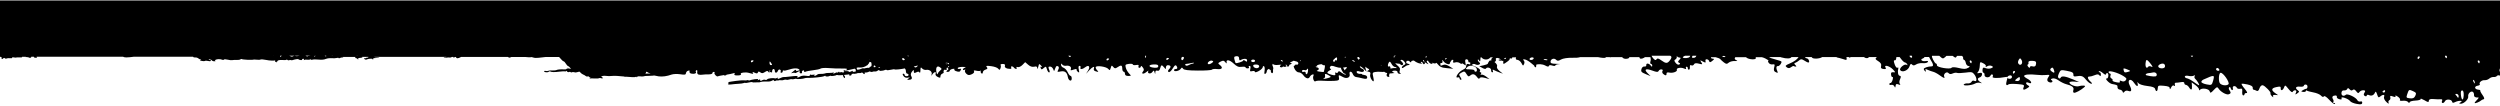 <svg xmlns="http://www.w3.org/2000/svg" width="1440" height="61" viewBox="0 0 1440 61" fill="none"><path d="M1446.99 32.742L1444.36 32.742C1444.17 33.209 1443.86 33.352 1443.35 33.281C1442.24 33.137 1442.24 33.245 1443.38 34.431C1444.77 35.833 1444.55 36.335 1441.92 37.377C1439.9 38.204 1438.85 41.474 1440.56 41.654C1441.16 41.726 1441.61 42.337 1441.54 43.02C1441.45 43.882 1441.04 44.061 1440.09 43.594C1439.36 43.271 1438.5 43.307 1438.22 43.739C1437.93 44.17 1437.11 44.421 1436.35 44.349C1435.59 44.277 1434.48 44.673 1433.78 45.284C1433.12 45.858 1431.95 46.254 1431.19 46.182C1429.57 46.002 1427.67 47.584 1428.37 48.518C1428.62 48.841 1428.02 49.237 1427.1 49.38C1425.01 49.704 1425.3 51.464 1427.45 51.644C1428.27 51.716 1428.81 51.896 1428.62 52.076C1428.43 52.256 1429 53.441 1429.89 54.663C1431 56.244 1431.19 57.034 1430.52 57.178C1430.02 57.286 1429.35 57.609 1429.16 57.825C1428.4 58.651 1425.33 59.837 1425.39 59.298C1425.42 59.011 1426.09 58.185 1426.85 57.43C1427.61 56.675 1427.89 56.1 1427.51 56.136C1425.87 56.316 1424.95 55.777 1425.04 54.699C1425.11 54.088 1424.82 53.297 1424.44 52.974C1423.36 52.076 1421.37 53.908 1421.69 55.525C1422 57.142 1419.06 59.946 1417.25 59.73C1416.27 59.622 1416.27 59.514 1417.32 58.939C1419.18 57.897 1416.3 57.753 1414.24 58.759C1412.94 59.406 1412.6 59.37 1412.41 58.543C1412.09 57.106 1408.92 56.927 1408.29 58.292C1408 58.939 1407.4 59.37 1406.93 59.334C1406.48 59.262 1406.33 58.723 1406.61 58.148C1406.96 57.429 1406.71 57.106 1405.85 57.178C1405.12 57.25 1403.35 57.214 1401.83 57.071C1399.9 56.891 1399.07 57.178 1399.01 58.004C1398.95 59.046 1398.63 59.011 1396.44 57.717C1395.05 56.927 1394.1 56.603 1394.29 57.035C1394.48 57.43 1393.15 57.861 1391.31 57.933C1389.48 58.005 1387.92 58.472 1387.89 58.939C1387.83 59.514 1387.58 59.442 1387.07 58.795C1386.63 58.22 1385.36 57.897 1384.09 58.04C1382.67 58.184 1382.07 58.005 1382.38 57.538C1382.67 57.142 1382.13 56.315 1381.15 55.668C1380.04 54.914 1379.53 54.806 1379.78 55.381C1380.04 55.956 1379.53 56.028 1378.33 55.561C1376.9 55.022 1376.55 55.13 1376.81 56.064C1377 56.783 1376.78 57.466 1376.27 57.717C1375.83 57.933 1375.57 58.508 1375.76 58.939C1376.3 60.16 1375.41 59.729 1374.02 58.148C1373.32 57.357 1372.98 56.243 1373.23 55.705C1373.86 54.411 1372.5 54.303 1371.04 55.561C1370.06 56.387 1369.81 56.244 1369.21 54.339C1368.7 52.758 1368.35 52.471 1368 53.297C1367.34 54.878 1365.98 55.453 1364.55 54.77C1363.85 54.447 1363.28 54.555 1363.25 55.022C1363.22 55.489 1362.75 55.597 1362.14 55.274C1361.42 54.879 1361.35 54.339 1361.92 53.405C1362.59 52.327 1362.46 52.075 1361.29 52.003C1360.46 51.968 1359.51 52.363 1359.07 52.974C1358.41 53.872 1358.12 53.8 1357.17 52.542C1356.41 51.536 1355.78 51.284 1355.21 51.788C1354.61 52.327 1354.07 52.219 1353.37 51.428C1352.61 50.602 1352.29 50.566 1351.98 51.285C1351.75 51.824 1350.96 52.147 1350.2 52.076C1349.28 51.968 1348.78 52.435 1348.68 53.477C1348.52 55.13 1349.92 55.705 1351.25 54.555C1352.17 53.764 1357.11 56.1 1357.84 57.717C1358.09 58.292 1358.91 58.652 1359.55 58.472C1360.34 58.221 1360.72 58.508 1360.62 59.262C1360.53 60.124 1359.77 60.268 1357.42 59.837C1355.78 59.55 1354.07 58.831 1353.72 58.292C1352.83 56.891 1348.15 55.274 1348.71 56.567C1349.03 57.285 1348.65 57.465 1347.48 57.142C1346.53 56.891 1345.86 56.316 1346.02 55.813C1346.18 55.346 1345.8 54.986 1345.23 54.986C1343.55 55.058 1343.01 55.848 1343.81 57.142C1344.19 57.789 1344.28 58.508 1343.96 58.759C1343.68 59.011 1343.87 59.263 1344.44 59.334C1345.01 59.406 1345.2 59.658 1344.88 59.91C1344.57 60.161 1343.17 59.154 1341.72 57.574C1340.07 55.777 1338.9 55.022 1338.55 55.525C1338.17 56.028 1337.63 55.885 1336.87 55.058C1336.27 54.375 1334.34 53.548 1332.53 53.225C1330.73 52.902 1329.05 52.434 1328.76 52.183C1328.48 51.931 1328.22 52.04 1328.19 52.435C1328.16 52.794 1327.46 53.046 1326.64 52.938C1325.25 52.758 1325.25 52.686 1326.51 51.896C1327.27 51.429 1328.16 51.105 1328.45 51.105C1328.76 51.14 1329.05 50.673 1329.11 49.991C1329.17 49.308 1328.79 48.77 1328.16 48.698C1327.56 48.662 1327.05 48.913 1327.02 49.38C1326.99 49.811 1325.97 50.063 1324.74 49.919C1322.4 49.668 1321.76 50.674 1323.5 51.967C1324.52 52.758 1324.49 52.902 1323.22 53.8C1322.05 54.627 1321.92 54.591 1322.46 53.441C1322.87 52.578 1322.74 52.075 1322.08 52.003C1321.51 51.931 1320.88 52.327 1320.62 52.83C1320.34 53.44 1319.55 52.938 1318.21 51.285C1316.25 48.877 1316.22 48.841 1315.59 50.422C1314.86 52.255 1313.53 52.47 1313.69 50.745C1313.78 49.811 1313.31 49.703 1311.15 50.17C1308.24 50.781 1308.05 51.896 1310.55 53.657L1312.2 54.806L1310.52 54.663C1309.41 54.591 1309 54.878 1309.32 55.561C1309.6 56.244 1309.35 56.172 1308.59 55.381C1307.95 54.699 1307.61 53.98 1307.79 53.8C1308.4 53.261 1304.5 49.236 1303.27 49.092C1302.6 49.021 1301.81 49.776 1301.46 50.889C1301.02 52.219 1300.48 52.65 1299.78 52.29C1299.21 51.967 1298.48 51.716 1298.1 51.68C1297.76 51.644 1297.5 51.104 1297.57 50.493C1297.63 49.739 1296.61 49.129 1294.62 48.661C1292.97 48.266 1291.39 48.122 1291.17 48.266C1290.95 48.447 1291.74 49.74 1292.94 51.141C1294.33 52.794 1294.71 53.656 1294.02 53.584C1293.42 53.513 1292.88 53.801 1292.85 54.232C1292.81 54.699 1292.47 54.986 1292.05 54.951C1291.64 54.879 1291.42 53.944 1291.52 52.83C1291.67 51.177 1291.45 50.889 1290.28 51.141C1289.49 51.321 1288.67 51.069 1288.44 50.602C1287.81 49.201 1285.75 49.308 1286.1 50.709C1286.29 51.428 1286.13 51.931 1285.75 51.896C1285.4 51.86 1284.99 51.321 1284.87 50.782C1284.77 50.279 1284.36 49.991 1284.01 50.279C1283.66 50.566 1283.73 51.321 1284.14 51.896C1285.15 53.297 1285.02 53.944 1283.66 54.339C1282.33 54.734 1279.01 52.83 1277.9 51.034C1277.2 49.92 1276.85 49.991 1275.11 51.86C1273.46 53.656 1273.08 53.764 1272.77 52.578C1272.39 51.105 1268.24 50.458 1267.19 51.716C1266.78 52.183 1266.59 52.147 1266.65 51.536C1266.68 51.033 1265.74 49.883 1264.56 49.021L1262.41 47.44L1262.57 49.524C1262.76 51.895 1262.06 52.219 1260.89 50.315C1260.45 49.56 1259.65 48.949 1259.08 48.877C1258.55 48.841 1258.13 48.373 1258.17 47.87C1258.2 47.26 1257.53 47.08 1256.17 47.331C1255.03 47.547 1253.73 47.656 1253.26 47.656C1252.75 47.62 1252.53 48.086 1252.72 48.805C1252.91 49.56 1252.75 49.775 1252.21 49.344C1251.71 48.949 1251.07 49.344 1250.56 50.422C1250.09 51.428 1249.77 51.644 1249.77 50.925C1249.8 50.027 1249.01 49.668 1246.38 49.416C1243.31 49.129 1242.93 49.273 1242.87 50.818C1242.77 52.794 1241.82 53.045 1241.35 51.248C1241.13 50.35 1239.92 49.883 1236.82 49.524C1234.38 49.236 1232.23 48.553 1231.75 47.907C1231.12 47.044 1230.99 47.116 1231.28 48.194C1231.78 50.134 1230.64 49.919 1229.28 47.799C1227.25 44.637 1225.01 45.931 1226.72 49.237C1228.08 51.896 1227.79 53.117 1225.99 52.399C1225.1 52.039 1224.18 52.183 1223.71 52.794C1223.11 53.584 1222.85 53.584 1222.63 52.794C1222.47 52.219 1221.71 51.68 1220.95 51.608C1220.19 51.5 1219.62 50.889 1219.68 50.242C1219.78 49.057 1219.53 48.912 1216.49 48.373C1214.97 48.122 1212.05 45.068 1213.48 45.211C1213.92 45.283 1214.3 44.637 1214.4 43.739C1214.49 42.84 1214.24 42.121 1213.83 42.085C1213.41 42.05 1213.07 42.337 1213.03 42.804C1213 43.271 1212.24 42.948 1211.26 42.085C1210.28 41.223 1209.33 40.792 1209.01 41.043C1208.7 41.295 1208.85 41.547 1209.33 41.618C1209.83 41.654 1210.15 42.265 1210.09 43.02C1210.02 43.99 1209.8 44.098 1209.26 43.379C1208.76 42.697 1207.97 42.696 1206.51 43.307C1205.4 43.774 1204.04 44.133 1203.56 44.097C1202.14 43.953 1202.39 45.392 1204.07 46.937C1205.18 47.979 1205.27 48.301 1204.42 48.194C1203.75 48.122 1202.46 47.044 1201.38 45.75C1199.67 43.63 1198.91 43.451 1195.3 44.026C1194.73 44.133 1194.25 43.774 1194.28 43.307C1194.38 41.798 1193.84 41.438 1190.26 40.755C1187.09 40.144 1186.84 40.217 1185.96 42.229C1185.29 43.774 1185.23 44.564 1185.8 44.995C1186.24 45.355 1186.71 45.248 1186.94 44.745C1187.44 43.559 1189.69 43.882 1194 45.714L1197.58 47.26L1194.82 47.008C1193.3 46.864 1192.04 47.08 1192 47.511C1191.88 48.661 1195.68 50.17 1197.33 49.667C1198.18 49.38 1199.38 49.236 1200.14 49.308C1201.25 49.416 1201.28 49.559 1200.4 50.35C1198.59 51.931 1195.58 53.549 1194.66 53.441C1194.16 53.405 1193.97 52.686 1194.25 51.896C1194.79 50.351 1193.56 49.344 1190.01 48.446C1188.84 48.122 1186.94 47.188 1185.76 46.325C1184.43 45.391 1183.07 44.924 1182.19 45.211C1181.27 45.499 1181.05 45.822 1181.62 46.11C1182.98 46.864 1181.81 47.942 1180.32 47.331C1178.96 46.792 1178.89 45.679 1180.16 43.918C1180.73 43.128 1180.38 42.984 1178.61 43.2C1177.37 43.343 1174.9 43.307 1173.16 43.091C1169.14 42.624 1165.94 42.912 1165.87 43.774C1165.84 44.097 1166.76 44.852 1167.9 45.427C1170.25 46.649 1170.78 48.734 1168.47 47.656C1166.79 46.865 1166.48 48.266 1168.12 49.164C1169.14 49.739 1169.11 49.883 1167.78 50.745C1165.69 52.111 1164.92 51.895 1165.62 50.206C1166.16 48.877 1165.81 48.733 1161.85 48.41C1159.51 48.23 1157.23 48.302 1156.91 48.589C1155.65 49.667 1155.2 48.769 1155.87 46.505C1156.11 45.679 1156.25 45.135 1156.26 44.793C1156.52 45.423 1157.89 45.636 1158.56 45.032C1158.88 44.744 1158.97 44.277 1158.78 43.846C1158.4 42.99 1156.34 43.55 1156.22 44.506C1156.09 44.203 1155.65 44.255 1154.79 44.421C1150.99 45.176 1147.19 45.032 1147.76 44.205C1148.04 43.774 1148.01 43.199 1147.66 42.948C1147.32 42.66 1146.81 42.947 1146.49 43.594C1145.8 45.031 1142.98 44.708 1143.1 43.2C1143.17 42.517 1142.91 41.941 1142.5 41.906C1142.09 41.869 1141.84 41.114 1141.93 40.216C1142.06 38.887 1142.37 38.708 1143.8 39.283C1144.72 39.642 1146.14 39.642 1146.94 39.283C1148.23 38.672 1148.27 38.563 1147.12 37.953C1146.43 37.593 1145.26 37.737 1144.53 38.241C1143.77 38.779 1143.42 38.815 1143.77 38.348C1144.15 37.845 1143.61 37.09 1142.41 36.479C1140.51 35.473 1140.44 35.545 1140.35 37.953C1140.32 39.318 1139.84 40.899 1139.33 41.438C1138.61 42.228 1138.73 42.337 1140.09 42.049C1141.36 41.762 1141.74 41.977 1141.65 42.948C1141.58 43.63 1140.98 44.385 1140.38 44.565C1138.76 45.032 1138.92 46.182 1140.7 47.296C1141.73 47.943 1141.73 48.098 1140.7 47.763C1139.81 47.475 1138.51 47.619 1137.72 48.086C1135.79 49.236 1130.43 49.667 1131.16 48.625C1131.45 48.23 1132.52 47.943 1133.41 48.05C1134.3 48.158 1135.34 47.691 1135.63 47.117C1135.91 46.47 1136.61 46.254 1137.21 46.578C1138.8 47.44 1138.83 45.032 1137.28 42.948C1136.14 41.438 1135.69 41.33 1132.02 41.833C1129.8 42.121 1127.65 42.193 1127.2 41.977C1126.76 41.761 1125.68 41.906 1124.8 42.301C1123.63 42.84 1122.93 42.768 1122.29 42.049C1121.28 40.935 1119.22 42.66 1119.86 44.097C1120.43 45.355 1119.7 45.139 1117.13 43.271C1115.9 42.373 1114.25 41.51 1113.46 41.33C1112.67 41.151 1111.3 40.647 1110.35 40.216C1109.09 39.605 1108.8 39.678 1109.18 40.54C1109.5 41.259 1109.4 41.438 1108.87 41.007C1108.39 40.648 1108.07 40.072 1108.11 39.677C1108.17 39.03 1110.7 38.241 1112.51 38.241C1113.87 38.241 1113.68 36.946 1111.94 34.323C1111.62 33.784 1111.34 33.281 1111.15 32.85L1108.55 32.85C1108.3 33.245 1107.95 33.568 1107.54 33.676C1105.7 34.215 1107.03 35.509 1109.09 35.186C1110.42 34.97 1110.8 35.15 1110.39 35.76C1110.07 36.227 1108.71 36.515 1107.47 36.371C1106.24 36.228 1104.46 36.587 1103.67 37.126C1102.63 37.809 1101.93 37.844 1101.36 37.198C1100.73 36.515 1100.35 36.767 1099.87 38.241C1099.11 40.576 1095.69 41.977 1094.55 40.432C1093.7 39.282 1097.15 36.444 1098.26 37.377C1098.67 37.737 1098.79 37.593 1098.54 37.018C1098.29 36.515 1097.72 36.048 1097.24 35.976C1096.77 35.939 1095.69 34.898 1094.87 33.748C1094.65 33.425 1094.42 33.138 1094.2 32.886L1092.33 32.886C1092.3 33.102 1092.24 33.353 1092.21 33.676C1092.14 34.431 1091.7 34.898 1091.26 34.754C1090.72 34.539 1090.72 35.294 1091.29 36.947C1091.73 38.312 1092.46 39.246 1092.87 39.031C1093.32 38.779 1093.54 38.887 1093.44 39.282C1092.9 41.439 1093.28 43.522 1094.2 43.63C1094.99 43.738 1095.06 44.205 1094.46 45.571C1093.92 46.757 1093.89 47.727 1094.33 48.302C1094.84 48.949 1094.58 49.056 1093.5 48.625C1092.37 48.158 1091.95 48.374 1091.86 49.488C1091.73 50.602 1091.57 50.674 1091.16 49.74C1090.88 49.093 1090.02 48.698 1089.39 48.877C1088.75 49.057 1088.22 48.877 1088.25 48.482C1088.28 48.015 1088.6 47.763 1088.98 47.799C1089.32 47.834 1089.86 47.008 1090.15 45.966C1090.43 44.924 1090.4 44.17 1090.08 44.349C1089.74 44.529 1089.39 43.989 1089.26 43.055C1089.1 41.869 1089.42 41.475 1090.53 41.618C1091.92 41.762 1091.89 41.654 1090.31 39.965C1088.37 37.953 1084.95 37.09 1086.06 38.887C1086.54 39.678 1086.28 39.893 1084.95 39.749C1083.53 39.57 1083.24 39.21 1083.53 37.989C1083.78 36.911 1083.24 36.084 1081.79 35.186C1080.3 34.288 1079.98 33.748 1080.68 33.389C1081.03 33.209 1080.99 33.03 1080.68 32.886L1076.43 32.886C1076.37 33.317 1075.74 33.568 1074.91 33.46C1074.38 33.388 1073.93 33.173 1073.71 32.886L1065.89 32.886C1065.82 33.101 1065.7 33.209 1065.44 33.209C1065.23 33.174 1064.92 32.897 1064.91 32.886L1063.58 32.886L1063.58 33.101C1063.89 34.682 1063.7 34.754 1061.61 34.035C1060.31 33.604 1058.82 33.209 1058.25 33.137C1058.04 33.102 1057.79 32.896 1057.78 32.886L1049.54 32.886C1048.21 33.892 1044.16 34.071 1043.72 33.137C1043.66 33.067 1043.5 32.895 1043.5 32.886L1039.7 32.886C1039.82 33.245 1040.17 33.533 1040.61 33.569C1041.22 33.641 1041.79 34.215 1041.98 34.934C1042.36 36.371 1041.56 36.372 1039.19 34.827C1037.79 33.928 1037.22 33.928 1036.24 34.827C1035.58 35.401 1034.6 36.048 1034.06 36.192C1033.33 36.407 1033.36 36.695 1034.12 37.45C1034.82 38.132 1034.85 38.42 1034.22 38.348C1033.71 38.276 1033.17 38.133 1033.04 38.025C1032.92 37.917 1032.25 38.24 1031.59 38.743C1030.73 39.39 1030 39.39 1029.15 38.743C1028.1 37.953 1028.36 37.629 1030.92 36.551C1033.46 35.473 1035.17 34.215 1035.96 32.886L1031.87 32.886C1031.36 33.82 1029.18 33.928 1026.08 33.066C1025.89 32.994 1025.73 32.958 1025.57 32.886L1019.05 32.886C1019.52 33.317 1020.66 33.748 1022.66 34.251C1024.37 34.718 1025.92 35.221 1026.04 35.401C1026.55 36.047 1025 38.167 1024.11 38.06C1023.07 37.952 1022.91 39.21 1023.73 40.971C1024.27 42.121 1023.99 42.193 1022.47 41.367C1021.74 41.007 1021.58 40.144 1021.93 38.815C1022.4 37.126 1022.24 36.875 1020.98 37.09C1020.12 37.234 1019.17 36.838 1018.73 36.156C1018.32 35.509 1018.25 34.97 1018.63 34.97C1019.01 34.97 1018.22 34.395 1016.89 33.712C1016.29 33.389 1015.59 33.137 1014.9 32.957L1011.38 32.957C1011.29 33.065 1011.22 33.209 1011.32 33.389C1011.82 34.575 1007.23 34.359 1005.93 33.137C1005.87 33.065 1005.68 32.957 1005.68 32.957L999.536 32.957C998.903 33.676 999.156 34.323 1000.33 34.79C1001.02 35.078 1000.55 35.222 999.282 35.15C998.047 35.078 996.4 35.509 995.735 36.084C994.722 36.983 994.247 36.946 992.948 35.94C992.093 35.293 991.237 34.503 991.079 34.251C990.762 33.748 989.496 33.245 988.261 32.957L985.601 32.957C985.347 33.317 985.696 33.712 986.393 33.783C987.596 33.891 987.595 33.964 986.233 35.114C985.157 35.976 984.713 36.048 984.523 35.293C984.397 34.718 983.795 34.215 983.161 34.143C982.465 34.071 982.18 34.467 982.37 35.221C982.624 36.191 982.307 36.227 980.85 35.437C979.171 34.538 979.107 34.575 979.931 35.868C980.786 37.162 980.659 37.233 978.537 36.658C976.954 36.227 976.035 36.371 975.719 37.09C975.465 37.629 974.769 37.916 974.23 37.629C973.565 37.27 973.28 37.593 973.375 38.671C973.438 39.498 973.185 40.181 972.805 40.145C972.393 40.109 972.14 39.749 972.172 39.282C972.204 38.851 971.886 38.455 971.475 38.419C971.095 38.383 970.904 38.779 971.126 39.246C971.411 39.857 971.063 39.929 970.05 39.462C968.308 38.636 965.394 39.139 965.869 40.181C966.343 41.223 963.493 42.264 961.498 41.797C960.453 41.546 959.883 41.798 959.915 42.408C960.01 43.63 959.281 43.666 957.982 42.552C957.444 42.085 957.286 41.331 957.603 40.9C957.951 40.433 957.729 40.037 957.032 39.965C956.43 39.893 955.639 40.288 955.386 40.827C955.006 41.618 954.214 41.582 951.712 40.648C947.911 39.246 946.771 39.929 949.052 42.193L950.729 43.846L947.88 42.66C945.441 41.654 945.061 41.223 945.473 39.785C945.726 38.851 946.455 38.204 947.151 38.312C947.848 38.419 948.323 38.096 948.26 37.522C948.133 36.228 949.748 36.371 950.793 37.737C951.395 38.563 951.616 38.599 951.68 37.881C951.743 37.342 951.427 36.874 950.983 36.838C950.568 36.804 950.402 36.203 950.618 35.476L950.711 35.198C950.915 34.526 950.875 33.629 950.667 32.921L947.437 32.921C947.342 33.029 947.183 33.173 946.961 33.281C945.346 34.143 944.364 33.963 944.301 32.921L938.473 32.921C938.568 33.388 937.903 33.784 936.857 33.856C935.686 33.964 934.894 33.64 934.355 32.921L927.736 32.921C927.863 33.101 927.673 33.101 927.166 32.921L924.949 32.921C924.949 32.957 924.918 32.994 924.918 33.03C924.886 33.568 922.732 33.388 920.516 32.921L910.127 32.921C909.272 33.209 907.752 33.352 905.757 33.281C903.033 33.209 900.245 33.641 899.137 34.287C897.712 35.15 897.015 35.186 896.35 34.467C895.273 33.281 893.278 33.856 893.119 35.437C893.024 36.443 893.721 36.731 896.508 36.767C898.471 36.803 899.105 36.875 897.965 36.947C896.857 37.018 895.907 37.341 895.875 37.7C895.843 38.06 895.019 38.06 894.006 37.737C892.992 37.413 892.169 37.522 892.138 37.989C892.074 38.563 891.377 38.455 890.047 37.737C888.4 36.838 885.772 36.767 884.79 37.342C884.822 37.45 884.885 37.486 884.885 37.629C884.885 38.959 884.441 39.138 883.744 38.132C883.713 38.024 883.713 37.917 883.713 37.809C883.333 37.521 882.858 37.162 882.319 36.658C880.958 35.437 879.089 34.323 878.266 34.215C877.252 34.107 877.03 34.287 877.632 34.79C878.107 35.221 878.234 36.12 877.886 36.838C877.316 38.06 877.22 38.025 876.396 36.407C875.89 35.437 874.876 34.574 874.116 34.502C873.198 34.43 872.913 34 873.198 33.353C873.26 33.247 873.262 33.038 873.262 33.03L871.044 33.03C871.044 33.569 870.854 33.856 870.506 33.676C870.316 33.568 869.999 33.604 869.587 33.676C869.714 34.215 869.302 34.718 868.193 35.509C865.945 37.162 865.724 37.162 865.882 35.509C865.882 35.294 865.913 35.149 865.977 35.041C865.533 35.185 865.185 35.113 864.9 34.862C864.805 34.934 864.552 34.934 864.172 34.934C863.412 34.898 863 34.682 863.285 34.431C863.539 34.18 864.076 34.251 864.52 34.431C863.443 33.066 861.068 32.993 861.638 34.322C861.828 34.826 861.448 35.473 860.814 35.725C861.828 36.479 862.62 37.521 862.271 38.276C861.986 38.922 862.557 39.965 863.729 40.9L865.691 42.445L863.792 41.762C862.779 41.403 861.321 40.791 860.656 40.432C859.801 39.965 859.548 40.037 859.864 40.755C860.118 41.294 859.959 41.689 859.548 41.654C859.105 41.582 858.82 41.043 858.883 40.361C859.009 39.103 856.444 38.348 855.905 39.497C855.747 39.857 854.86 39.713 853.847 39.138L852.073 38.132L854.512 37.629C855.873 37.342 856.981 36.911 857.014 36.623C857.045 36.336 857.394 35.725 857.806 35.15C858.059 34.826 858.503 34.719 859.041 34.827C858.883 34.288 859.009 33.641 859.674 33.245C859.801 33.173 859.991 33.03 859.991 33.03L858.502 33.03C858.375 33.209 858.185 33.425 857.773 33.712C856.348 34.682 854.322 34.359 853.309 33.03L852.865 33.03C852.77 33.209 852.706 33.569 852.706 34.072C852.674 35.509 852.516 35.653 851.946 34.79C851.503 34.144 851.218 34.035 851.218 34.575C851.218 34.826 851.313 35.078 851.472 35.329C851.63 35.437 851.756 35.545 851.819 35.689C851.883 35.761 851.915 35.869 852.01 35.905C853.466 36.731 851.503 37.917 849.982 37.126C849.001 36.623 848.399 36.731 847.671 37.486C847.734 37.521 847.797 37.557 847.86 37.557C851.122 38.707 853.054 40.073 852.484 40.864C852.168 41.259 852.327 41.582 852.802 41.654C853.277 41.69 853.372 42.085 853.023 42.588C852.643 43.055 852.738 43.235 853.213 43.02C853.688 42.804 854.892 43.271 856 44.097L857.964 45.571L855.304 44.852C853.594 44.385 852.484 44.457 852.263 45.032C852.009 45.642 851.535 45.427 850.743 44.349C849.381 42.552 848.241 42.301 846.784 43.559C845.961 44.278 845.58 44.098 844.693 42.624C843.712 41.007 843.427 40.935 841.875 41.797C840.26 42.731 840.196 42.876 841.21 44.421C841.875 45.391 841.97 46.038 841.463 45.966C840.988 45.894 840.671 45.535 840.703 45.068C840.735 44.601 840.259 44.421 839.626 44.601C837.694 45.14 840.133 41.331 842.318 40.361C843.332 39.894 844.218 39.282 844.313 38.923C844.377 38.6 844.535 37.917 844.63 37.486C844.788 36.731 845.169 36.623 846.815 37.162L846.815 37.126C847.005 36.228 846.847 35.689 846.467 35.905C846.087 36.12 845.771 35.832 845.771 35.221C845.739 34.61 845.295 34.143 844.693 34.143C843.965 34.143 843.776 34.719 844.061 36.084C844.44 37.881 844.376 37.952 843.236 37.054C842.571 36.551 842.002 36.336 842.002 36.623C842.002 36.946 841.526 36.838 840.861 36.335C840.26 35.868 839.024 35.688 838.232 35.94C836.997 36.335 836.808 36.12 837.093 34.754C837.124 34.647 837.124 34.61 837.124 34.538C836.871 34.502 836.617 34.431 836.332 34.431C836.301 34.467 836.3 34.466 836.269 34.502C835.635 35.257 835.097 36.191 835.097 36.515C835.097 37.593 832.436 36.694 831.423 35.257C831.17 34.898 831.011 34.718 830.885 34.575C830.821 34.61 830.758 34.647 830.694 34.647C830.726 34.755 830.758 34.862 830.821 35.077C831.075 35.868 830.821 36.335 830.093 36.335C829.966 36.335 829.839 36.3 829.713 36.264C829.555 37.916 829.713 38.06 831.043 37.486C832.12 36.983 833.165 37.198 834.812 38.204L837.093 39.606L833.387 39.246C830.315 38.995 829.333 38.527 827.845 36.658C827.686 36.479 827.528 36.335 827.369 36.156C826.894 36.659 826.324 36.658 825.279 36.299C825.026 36.227 824.803 36.12 824.613 36.012C825.437 36.731 825.406 36.839 824.36 36.731C823.664 36.659 822.904 35.76 822.492 34.862C821.574 35.185 821.542 35.437 822.271 36.264C823.093 37.198 822.998 37.233 821.542 36.371C820.592 35.832 820.021 35.185 820.243 34.862C820.433 34.574 820.148 34.502 819.609 34.682C819.673 35.077 819.895 35.437 820.37 35.689C820.908 35.94 820.971 36.372 820.56 36.767C820.148 37.162 819.8 37.018 819.642 36.407C819.578 36.084 819.103 35.761 818.437 35.509C818.248 35.904 818.47 36.336 819.229 36.587C819.768 36.731 819.198 36.731 817.963 36.587C816.854 36.443 815.366 35.688 814.384 34.862C813.561 34.898 812.927 35.042 812.896 35.437C812.832 36.084 812.547 36.048 811.913 35.365C811.755 35.186 811.597 35.114 811.407 35.006C811.154 35.078 810.805 35.078 810.425 35.006C809.792 35.617 809.823 36.264 810.425 36.587C810.963 36.587 811.248 36.695 811.248 36.838C812.293 37.018 812.135 37.485 810.868 37.557C810.488 37.557 809.538 38.096 808.778 38.671C808.018 39.246 807.417 39.354 807.448 38.887C807.512 38.42 808.081 37.773 808.746 37.45C809.158 37.234 809.38 37.09 809.475 36.874C809.38 36.803 809.411 36.73 809.538 36.695C809.538 36.407 809.316 36.048 808.873 35.473C808.018 34.359 807.004 34.179 806.624 34.79C808.366 36.336 808.619 36.983 807.732 37.522C807.447 37.701 806.782 37.305 806.086 36.695C805.706 36.73 805.104 36.694 804.154 36.479C803.996 36.443 803.806 36.407 803.647 36.371C803.901 36.767 804.281 37.198 804.851 37.665C806.339 38.923 806.656 39.606 806.244 40.468C806.339 40.576 806.339 40.755 806.213 40.935C805.96 41.33 806.118 41.87 806.593 42.121C807.131 42.409 806.941 42.552 806.181 42.516C805.484 42.48 804.946 42.049 804.978 41.618C805.073 40.612 803.172 40.432 801.811 40.971C802.032 41.366 802.412 41.725 802.887 41.833C803.647 42.013 802.95 42.193 801.335 42.265L800.448 42.265C800.132 42.912 800.005 43.558 800.195 43.81C800.417 44.133 800.227 44.349 799.752 44.278C798.58 44.17 798.39 43.199 799.055 42.121C798.295 41.978 797.725 41.726 797.281 41.33C796.838 41.438 796.299 41.474 795.603 41.403C794.557 41.259 792.91 41.294 792.023 41.474C790.63 41.725 790.472 42.085 790.884 43.81C791.644 46.936 791.327 47.691 789.997 45.822C789.364 44.888 789.015 43.559 789.269 42.84C789.554 41.978 789.236 41.474 788.35 41.33C787.305 41.187 787.241 41.007 788.064 40.575C788.92 40.144 788.825 39.893 787.621 39.318C787.21 39.102 786.829 38.779 786.576 38.384C786.418 38.6 786.386 38.995 786.607 39.677L787.146 41.33L785.595 39.749C784.771 38.887 783.757 38.204 783.282 38.168C783.219 38.599 783.663 39.211 784.645 39.606C785.531 39.965 785.88 40.54 785.531 41.043C785.214 41.51 784.169 41.582 783.219 41.187C782.269 40.828 781.446 40.863 781.414 41.33C781.382 41.761 781.794 42.264 782.269 42.372C782.49 42.408 782.776 42.48 783.061 42.552C783.187 42.516 783.314 42.516 783.473 42.516C784.264 42.48 784.739 42.624 784.486 42.875L784.423 42.875C785.024 43.019 785.879 43.235 786.449 43.343C787.083 43.487 787.558 44.061 787.495 44.672C787.432 45.463 786.671 45.607 784.834 45.14C783.409 44.781 781.731 44.421 781.034 44.349C780.337 44.277 779.513 43.486 779.165 42.552C778.5 40.791 776.948 40.935 777.392 42.732C777.867 44.636 775.681 45.571 773.56 44.385C771.026 42.984 770.899 43.019 771.247 44.852C771.5 46.181 771.026 46.434 768.365 46.577C766.623 46.685 763.646 46.649 761.777 46.505C759.909 46.361 758.103 46.505 757.755 46.792C756.932 47.511 755.918 44.996 756.52 43.702C756.868 42.984 756.678 42.696 755.981 42.911C755.411 43.055 754.683 43.703 754.43 44.278C753.986 45.212 753.226 45.319 752.371 44.888C752.308 44.888 752.308 44.852 752.308 44.852C751.769 44.564 751.23 44.098 750.724 43.343C750.027 42.373 748.919 41.654 748.127 41.69C747.335 41.726 746.322 40.899 745.752 39.785C744.992 38.24 744.96 37.916 745.847 37.7C746.005 37.162 746.449 36.983 747.146 37.342C748.317 36.803 748 35.545 746.29 35.293C745.942 35.221 745.498 35.114 745.118 34.97C744.928 35.114 744.611 35.293 744.168 35.473C743.091 35.904 742.743 36.299 743.408 36.299C744.326 36.335 744.294 36.515 743.218 37.126C743.028 37.234 742.806 37.305 742.584 37.377C742.647 38.168 742.363 38.419 741.539 38.276C740.779 38.168 740.621 37.952 741.159 37.773C741.349 37.701 741.476 37.629 741.539 37.522C741.317 37.486 741.128 37.449 741.001 37.377C740.494 37.09 740.368 37.233 740.685 37.7C741.001 38.204 740.747 38.528 740.019 38.528C739.607 38.563 739.259 38.42 739.037 38.204C738.91 38.599 738.467 38.85 737.897 38.779C737.296 38.707 737.042 38.347 737.327 37.916C737.517 37.629 737.834 37.45 738.119 37.342C737.707 37.27 737.073 37.269 736.345 37.377C734.888 37.557 733.621 37.377 733.241 36.874C732.956 36.515 732.893 36.982 732.956 37.916C733.146 38.132 733.305 38.491 733.368 38.958C733.463 39.569 733.431 39.965 733.241 40.181C733.368 41.474 733.21 42.157 732.798 42.157C732.323 42.157 731.975 41.546 731.975 40.72C731.975 40.576 731.942 40.468 731.942 40.361C731.436 40.253 731.119 40.036 731.024 39.677C730.929 39.713 730.866 39.713 730.803 39.713C730.169 39.929 729.662 40.539 729.662 41.078C729.662 41.617 729.314 42.228 728.839 42.516C728.269 42.875 728.142 42.301 728.396 40.791C728.585 39.57 728.459 38.384 728.079 38.168C727.667 37.917 727.351 38.168 727.351 38.707C727.319 39.211 726.305 40.217 725.07 40.9C723.772 41.618 722.821 41.834 722.821 41.367C722.821 40.935 722.188 40.755 721.301 40.971C720.003 41.294 719.844 41.079 720.192 39.642C720.477 38.564 720.319 37.952 719.749 37.952C719.242 37.953 719.084 38.24 719.369 38.671C719.622 39.066 719.306 39.39 718.641 39.39C717.976 39.39 717.437 39.102 717.437 38.779C717.437 38.456 716.423 38.312 715.188 38.492C713.415 38.743 712.433 38.348 710.564 36.587C708.189 34.359 706.13 34.072 706.542 36.012C706.669 36.695 706.415 36.623 705.75 35.796C704.927 34.79 704.483 34.755 703.026 35.509C701.506 36.3 701.443 36.516 702.52 37.342C704.673 38.959 704.008 40.109 701.095 39.785C699.638 39.606 698.308 39.749 698.086 40.109C697.864 40.432 694.254 40.684 689.946 40.648C684.278 40.612 681.997 40.324 681.49 39.606C680.888 38.743 680.698 38.743 680.097 39.642C679.273 40.9 676.232 41.51 676.232 40.432C676.201 40.037 676.676 39.749 677.341 39.749C678.038 39.713 678.291 39.318 678.006 38.635C677.341 37.018 676.739 37.27 675.282 39.749C674.522 40.971 673.604 41.725 673.129 41.474C672.559 41.151 672.686 40.576 673.478 39.749C674.712 38.456 674.364 37.557 672.622 37.557C672.084 37.557 671.577 38.132 671.577 38.815C671.545 40.036 671.514 40.037 670.563 38.851C669.17 37.162 668.821 37.234 668.251 39.354C667.966 40.504 667.396 40.971 666.668 40.72C665.908 40.468 665.496 40.755 665.464 41.654C665.401 42.947 665.369 42.947 665.021 41.654C664.672 40.396 664.577 40.396 663.69 41.546C662.677 42.876 660.586 42.3 661.441 40.935C661.726 40.468 661.22 40.72 660.271 41.51C658.529 42.947 657.103 42.588 658.465 41.043C659.035 40.361 658.971 39.749 658.18 38.743C657.61 37.989 657.135 37.737 657.135 38.204C657.135 38.671 656.754 39.067 656.279 39.067C655.804 39.067 655.583 38.635 655.805 38.096C656.089 37.377 655.677 37.234 654.379 37.45C653.366 37.629 652.511 37.485 652.511 37.126C652.511 36.803 651.466 36.622 650.23 36.802C648.204 37.09 648.013 37.306 648.456 38.994C648.709 40.036 649.565 41.51 650.325 42.301C651.687 43.702 651.655 43.739 649.85 43.739C648.615 43.738 647.981 43.342 647.981 42.516C647.981 41.834 647.633 41.294 647.222 41.294C646.81 41.294 646.43 40.504 646.43 39.533C646.398 37.485 645.765 37.306 643.643 38.743C642.408 39.57 642.059 39.534 641.235 38.564C640.349 37.522 640.222 37.557 639.778 39.138C639.367 40.575 639.145 40.648 638.417 39.749C637.277 38.312 631.102 37.486 631.101 38.779C631.101 39.246 631.512 40.073 632.019 40.54C633.032 41.475 632.652 41.618 630.815 40.971C630.15 40.755 629.834 40.108 630.056 39.533C630.721 37.845 629.358 38.384 627.395 40.504L625.558 42.516L626.762 40.575C628.123 38.384 627.11 37.162 625.178 38.671C623.531 40.001 621.885 40.145 622.359 38.923C622.581 38.384 622.327 37.916 621.82 37.916C621.219 37.917 621.06 38.636 621.377 40.072C621.789 41.833 621.694 42.049 620.808 41.33C620.238 40.827 619.92 40.18 620.11 39.893C620.3 39.605 619.508 39.677 618.432 40.072C616.753 40.683 616.468 40.648 616.816 39.785C617.323 38.492 615.929 37.558 613.966 37.881C613.174 37.989 612.192 37.701 611.844 37.162C611.305 36.408 611.179 36.443 611.179 37.413C611.179 38.06 611.813 38.779 612.604 39.031C613.365 39.282 614.441 40.432 614.979 41.582C615.486 42.768 616.247 43.702 616.627 43.702C617.007 43.703 617.323 44.385 617.323 45.211C617.323 47.26 615.424 46.541 615.075 44.349C614.632 41.69 613.332 40.684 610.957 41.151C608.994 41.546 608.836 41.474 609.501 40.288C610.229 38.959 609.912 38.025 608.74 38.025C608.455 38.025 607.98 38.744 607.695 39.642C607.189 41.222 607.157 41.222 606.65 39.822C606.334 39.031 605.573 38.348 604.845 38.348C603.831 38.312 603.704 38.636 604.274 40.001C604.749 41.115 604.749 41.726 604.274 41.726C603.894 41.725 603.324 40.899 603.039 39.893C602.532 38.168 602.406 38.132 601.202 39.174C600.062 40.18 599.84 40.18 599.429 39.174C599.112 38.42 599.271 38.24 599.904 38.599C600.443 38.886 600.348 38.563 599.683 37.809C598.542 36.551 598.479 36.587 598.035 38.564C597.782 39.713 597.529 40.072 597.497 39.318C597.434 38.312 596.99 38.096 595.691 38.419C594.551 38.671 593.411 38.312 592.239 37.306L590.498 35.796L588.914 37.413C588.027 38.312 586.824 38.851 586.19 38.635C585.525 38.419 585.241 38.527 585.525 38.958C585.81 39.353 585.684 39.677 585.24 39.677C584.797 39.677 584.29 39.353 584.005 38.958C583.751 38.527 583.213 38.24 582.77 38.24C582.326 38.241 582.2 38.563 582.484 38.958C582.738 39.318 582.453 39.677 581.883 39.677C579.793 39.677 578.431 38.887 578.843 37.845C579.096 37.198 578.652 36.838 577.575 36.838C576.625 36.838 576.087 37.126 576.341 37.486C576.594 37.845 576.562 38.671 576.277 39.354C575.834 40.432 575.707 40.468 574.947 39.533C574.472 38.959 572.666 38.312 570.829 38.096C568.138 37.773 567.694 37.881 568.391 38.671C568.992 39.39 568.834 39.749 567.662 40.109C566.807 40.36 566.111 41.079 566.11 41.654C566.11 42.264 565.794 42.553 565.382 42.301C565.002 42.085 564.748 41.474 564.875 41.007C564.97 40.54 564.939 40.396 564.749 40.684C564.591 40.971 563.577 41.007 562.469 40.755C561.075 40.432 560.663 40.54 561.043 41.114C561.36 41.582 560.79 42.301 559.713 42.768C558.193 43.451 557.591 43.379 556.577 42.445C555.912 41.834 555.596 40.899 555.881 40.468C556.198 40.001 556.07 39.893 555.563 40.181C555.057 40.504 554.677 40.432 554.677 40.001C554.677 39.606 555.247 39.103 555.976 38.923C556.704 38.743 555.975 38.528 554.455 38.528C552.872 38.528 551.637 38.851 551.637 39.282C551.669 39.678 552.175 39.892 552.745 39.677C553.473 39.425 553.695 39.642 553.41 40.324C552.935 41.474 552.396 41.582 550.56 40.935C549.895 40.683 549.483 40.216 549.705 39.893C549.926 39.57 549.451 39.498 548.564 39.713C547.678 39.929 547.044 40.396 547.044 40.755C547.044 41.114 546.506 41.403 545.777 41.403C544.796 41.403 544.891 41.115 546.253 39.965C546.285 39.929 546.316 39.893 546.348 39.857C546.253 39.749 546.157 39.606 546.094 39.426C545.935 38.923 545.746 38.815 545.397 39.031C545.112 39.21 545.081 39.426 545.303 39.57C545.935 39.965 544.795 40.504 544.035 40.181C544.004 40.181 543.972 40.109 543.94 40.109C543.529 40.576 543.338 41.079 543.528 41.366C543.75 41.726 543.465 42.157 542.8 42.408C542.198 42.624 541.692 43.343 541.691 43.953C541.723 44.888 541.439 44.959 540.108 44.313C539.158 43.846 538.651 43.127 538.904 42.516C539.474 41.079 538.081 41.295 537.067 42.804C536.307 43.918 536.276 43.918 536.624 42.804C537.099 41.331 535.326 39.893 533.521 40.252C532.792 40.396 531.684 40.037 531.177 39.462C530.353 38.528 530.226 38.708 530.163 40.54C530.131 41.69 529.91 42.264 529.688 41.797C529.372 41.151 528.896 41.115 527.819 41.654C526.648 42.228 526.362 42.121 526.362 41.151C526.362 40.037 526.268 40.073 525.286 41.294C524.589 42.193 524.431 43.091 524.874 43.846C525.666 45.212 525.159 45.966 523.417 45.966C522.34 45.966 522.34 45.894 523.354 45.175C524.304 44.528 524.209 44.457 522.91 44.744C521.897 44.96 520.978 44.6 520.408 43.774C519.838 42.947 519.776 42.445 520.282 42.445C520.694 42.445 521.073 42.768 521.073 43.163C521.073 43.594 521.549 43.882 522.214 43.882C522.847 43.882 523.322 43.594 523.322 43.163C523.322 42.732 523.006 42.445 522.562 42.445C522.119 42.445 521.771 41.725 521.771 40.755C521.77 40.252 521.517 39.785 521.169 39.39C519.427 39.821 515.28 40.288 515.277 39.965C515.277 39.821 514.328 39.893 513.124 40.181C511.921 40.468 510.813 40.54 510.686 40.324C510.527 40.073 510.115 40.109 509.735 40.324C509.355 40.54 508.246 40.791 507.265 40.827C506.315 40.863 505.871 40.828 506.314 40.72C506.821 40.612 506.916 40.468 506.568 40.361C506.252 40.253 505.776 40.432 505.491 40.72C505.206 41.007 504.572 41.222 504.065 41.151C503.527 41.079 502.926 41.151 502.641 41.33C502.356 41.51 501.849 41.51 501.469 41.33C501.12 41.151 500.74 41.115 500.613 41.223C500.264 41.618 498.397 41.977 498.08 41.69L497.985 41.69C498.049 41.761 498.143 41.869 498.144 41.977C498.144 42.372 498.017 42.696 497.795 42.696C497.573 42.696 497.224 42.372 496.939 41.977L496.939 41.906L496.813 41.906C496.433 41.762 496.085 41.762 496.021 41.906C495.958 42.085 495.388 42.157 494.659 42.085L494.121 42.085C493.931 42.193 493.709 42.264 493.393 42.336C492.537 42.552 491.777 42.588 491.492 42.445C491.176 42.516 490.827 42.552 490.479 42.624C490.51 42.696 490.574 42.696 490.574 42.768C490.574 43.163 490.225 43.523 489.813 43.523C489.37 43.523 489.054 43.414 489.054 43.235C489.054 43.127 489.18 42.983 489.37 42.804C488.23 42.948 487.059 43.092 485.95 43.199C486.393 43.451 486.71 43.918 486.71 44.313C486.742 45.355 486.172 45.139 485.665 43.918C485.538 43.595 485.506 43.378 485.538 43.235C484.145 43.342 483.067 43.379 482.782 43.307C482.339 43.163 481.927 43.127 481.832 43.235C481.515 43.594 478.826 43.953 478.539 43.702C478.412 43.559 477.968 43.63 477.62 43.846C476.955 44.205 475.372 44.133 475.403 43.702C475.435 43.559 475.086 43.63 474.643 43.882C473.849 44.349 467.706 44.995 465.3 44.852C464.54 44.816 463.748 44.924 463.463 45.068C462.829 45.427 459.061 45.714 458.744 45.427C458.617 45.283 458.047 45.355 457.478 45.534C456.907 45.714 456.305 45.75 456.146 45.607C456.019 45.499 455.323 45.571 454.658 45.786C453.993 46.038 453.17 46.074 452.821 45.93C452.505 45.786 451.903 45.823 451.555 46.038C451.206 46.218 450.382 46.326 449.686 46.218C448.989 46.11 448.419 46.182 448.355 46.361C448.292 46.505 448.102 46.505 447.912 46.361C447.722 46.218 447.215 46.289 446.835 46.505C446.328 46.828 446.044 46.792 445.854 46.433C445.663 46.038 445.347 46.074 444.587 46.505C443.922 46.9 442.781 47.044 441.324 46.972C440.089 46.9 438.695 47.008 438.252 47.188C437.809 47.367 437.239 47.475 437.018 47.44C436.796 47.368 435.909 47.403 435.054 47.475C434.199 47.547 433.407 47.475 433.28 47.331C433.185 47.188 432.298 47.26 431.316 47.511C430.335 47.727 429.447 47.87 429.289 47.727C429.162 47.619 428.751 47.655 428.402 47.834C428.054 48.014 426.692 48.194 425.33 48.266C424 48.338 422.195 48.481 421.309 48.625C419.63 48.877 418.711 48.554 419.63 48.015C419.946 47.835 419.914 47.655 419.598 47.547C419.313 47.439 419.218 47.332 419.439 47.296C419.661 47.26 420.517 47.116 421.309 46.972C422.1 46.828 423.208 46.684 423.778 46.612C424.348 46.577 425.33 46.469 426.059 46.361C426.755 46.29 427.896 46.217 428.687 46.289C429.479 46.361 430.24 46.29 430.43 46.182C430.62 46.074 430.936 46.109 431.095 46.253C431.285 46.433 431.633 46.433 431.918 46.253C432.203 46.109 433.47 45.822 434.705 45.643C436.573 45.391 436.89 45.427 436.574 45.894C436.226 46.361 436.289 46.398 437.018 46.002C437.746 45.643 437.904 45.679 437.904 46.218C437.936 46.757 438.094 46.756 438.98 46.253C439.614 45.894 440.311 45.786 440.723 45.966C441.198 46.146 441.61 46.074 441.927 45.679C442.37 45.104 445.474 44.78 446.424 45.175C446.614 45.247 447.12 45.139 447.563 44.888C448.007 44.672 448.229 44.672 448.07 44.888C447.564 45.606 448.198 45.643 449.496 44.96C450.225 44.601 451.016 44.349 451.27 44.385C451.555 44.457 453.265 44.313 455.196 44.062C458.997 43.595 459.662 43.63 459.346 44.385C459.124 44.96 459.188 44.924 461.31 43.882C461.911 43.595 463.083 43.487 464.35 43.666C466.028 43.882 466.409 43.81 466.504 43.307C466.567 42.947 466.757 42.804 466.979 42.984C467.169 43.163 467.707 43.199 468.214 43.055C468.72 42.911 469.322 42.983 469.575 43.235C469.892 43.486 470.24 43.45 470.589 43.091C470.874 42.768 471.444 42.552 471.888 42.588C473.028 42.66 474.927 42.48 475.371 42.229C475.561 42.085 476.575 42.013 477.62 42.013C478.665 42.013 479.742 41.906 480.027 41.762C480.312 41.582 480.375 41.762 480.122 42.121C479.774 42.66 479.901 42.66 480.819 42.121C481.453 41.762 482.118 41.618 482.276 41.762C482.435 41.905 482.72 41.797 482.941 41.51C483.195 41.151 483.321 41.151 483.416 41.474C483.479 41.761 483.733 41.833 484.018 41.654C484.271 41.474 484.842 41.474 485.222 41.654C485.728 41.905 485.95 41.833 486.045 41.438C486.073 41.31 486.138 41.211 486.249 41.136C486.438 41.163 486.68 41.125 486.868 41.007C486.889 40.994 486.906 40.979 486.924 40.966C487.197 40.946 487.543 40.947 487.977 40.971C488.958 41.043 489.434 41.115 489.054 41.151C488.547 41.222 488.515 41.295 488.927 41.403C489.243 41.51 489.94 41.331 490.447 41.043C491.112 40.684 491.302 40.684 491.176 41.043C491.018 41.438 491.334 41.474 492.315 41.294C492.474 41.258 492.696 41.187 492.886 41.187C492.949 41.043 492.949 40.864 492.949 40.72C492.949 39.893 492.537 39.426 491.999 39.606C491.492 39.749 490.004 40.109 488.769 40.361C487.09 40.72 486.773 40.648 487.597 40.109C488.42 39.605 487.66 39.426 484.904 39.462C482.814 39.498 479.393 39.39 477.271 39.21C475.15 39.031 473.092 39.174 472.68 39.497C472.268 39.821 470.272 40.252 468.309 40.468C466.346 40.684 464.351 41.079 463.938 41.33C463.523 41.6 463.218 41.49 463.182 41.091L463.174 40.923C463.137 40.523 462.831 40.412 462.386 40.648C461.943 40.899 461.753 41.366 461.942 41.69C462.132 42.013 461.847 42.265 461.277 42.265C460.708 42.265 460.422 41.726 460.612 41.043L460.612 40.791L459.853 41.259C458.712 41.978 457.984 42.228 457.825 42.013C457.667 41.834 457.097 41.833 456.464 42.013C455.45 42.3 455.45 42.264 456.464 41.474C457.034 41.007 457.698 40.504 457.889 40.324C458.079 40.181 458.395 40.181 458.554 40.324C458.712 40.468 458.681 40.72 458.459 40.864C458.269 41.007 458.871 40.935 459.853 40.684L460.612 40.468C460.296 39.246 457.762 38.994 454.69 40.036C453.075 40.575 451.554 40.827 451.301 40.611C451.016 40.36 450.857 40.576 450.857 41.043C450.889 41.51 450.54 41.906 450.065 41.906C449.622 41.905 449.433 41.582 449.654 41.223C449.876 40.828 449.749 40.36 449.306 40.109C448.862 39.857 448.356 40.145 448.103 40.755C447.532 42.193 446.297 42.229 446.297 40.827C446.297 40.217 445.98 39.749 445.537 39.749C445.125 39.749 444.745 40.324 444.745 41.007C444.713 42.049 444.618 42.085 444.08 41.33C444.08 41.402 444.017 41.474 443.922 41.546C443.732 41.654 443.51 41.582 443.446 41.366C443.383 41.115 443.415 40.935 443.51 40.864C443.605 40.828 443.732 40.935 443.858 41.007C443.352 40.288 443.225 40.324 443.225 41.187C443.225 42.013 443.066 42.049 442.623 41.403C442.18 40.684 441.736 40.719 440.564 41.51C439.393 42.265 438.823 42.336 437.968 41.69C437.081 41.043 436.795 41.043 436.542 41.762C436.289 42.408 435.813 42.444 434.642 41.869C433.47 41.294 433.217 41.295 433.66 41.942C434.072 42.552 433.723 42.66 432.425 42.265C431.38 41.941 430.271 41.726 429.859 41.726C427.453 41.726 426.344 42.085 426.756 42.696C427.041 43.127 426.28 43.45 424.887 43.45C423.272 43.486 422.67 43.199 423.05 42.624C423.43 42.049 423.208 41.905 422.321 42.229C421.719 42.408 420.136 42.768 418.458 43.02C418.489 43.092 418.426 43.199 418.268 43.307C417.983 43.45 417.508 43.522 417.223 43.45C417.033 43.414 417.032 43.342 417.032 43.235C415.165 43.522 413.645 43.809 413.485 43.953C412.979 44.456 411.142 42.624 411.554 42.013C411.775 41.69 411.585 41.403 411.142 41.403C410.698 41.403 410.35 41.726 410.35 42.121C410.381 42.516 409.431 42.84 408.26 42.84C407.12 42.804 405.63 42.876 404.997 42.984C402.717 43.307 401.672 42.983 401.608 41.942C401.545 41.906 401.545 41.869 401.608 41.797L401.608 41.474C401.767 40.684 401.545 40.18 401.165 40.432C400.722 40.719 400.595 41.151 400.849 41.51C401.228 42.049 400.468 42.48 399.392 42.516L399.233 42.516C398.853 42.516 398.473 42.48 398.062 42.372C397.333 42.193 396.953 41.618 397.175 41.043C397.238 40.9 397.269 40.755 397.27 40.648C396.161 40.504 395.211 41.151 395.053 42.336C394.958 43.055 394.324 43.163 391.79 42.768C389.953 42.516 387.895 42.588 386.85 42.947C384.126 43.918 381.687 44.241 379.47 43.989C378.646 43.882 377.728 43.702 376.841 43.486C376.271 43.558 375.384 43.666 374.339 43.666C373.357 43.666 372.375 43.702 371.552 43.774C370.76 44.061 369.683 44.133 368.512 43.953C368.1 43.953 367.688 43.917 367.309 43.953C367.024 44.492 366.643 44.672 366.548 44.241C366.548 44.206 366.58 44.133 366.58 44.097C366.485 44.133 366.358 44.169 366.295 44.241C365.915 44.565 363.444 44.492 360.341 44.169C360.246 44.241 360.118 44.313 359.96 44.313C359.644 44.349 359.675 44.276 359.865 44.097C356.825 43.737 353.531 43.595 352.581 43.739C351.631 43.882 349.952 43.882 348.907 43.702C347.925 43.559 346.753 43.737 346.246 44.097C346.404 44.169 346.626 44.277 346.816 44.421C347.576 44.996 347.134 45.462 346.184 45.031C345.804 44.888 345.296 44.888 345.043 45.031C344.758 45.211 343.649 45.283 342.541 45.211C341.433 45.103 340.229 45.139 339.849 45.211C339.374 45.319 339.374 45.211 339.881 44.888C340.007 44.78 340.134 44.744 340.261 44.708C339.817 44.672 339.437 44.528 339.342 44.313C339.215 44.026 338.804 43.882 338.487 44.026C338.171 44.169 337.663 44.061 337.347 43.774C337.061 43.486 336.365 43.091 335.858 42.911C335.352 42.732 334.623 42.157 334.243 41.69C334.117 41.51 333.927 41.403 333.705 41.259C333.04 41.367 332.47 41.511 332.248 41.618C331.9 41.798 331.234 41.798 330.822 41.618C330.379 41.475 329.777 41.439 329.492 41.618C329.243 41.775 328.921 41.767 328.738 41.618L328.6 41.474C328.417 41.325 328.095 41.317 327.846 41.474C327.371 41.725 326.801 41.51 326.294 40.864C326.167 40.72 326.008 40.791 325.913 41.007C325.85 41.222 325.628 41.294 325.47 41.151C325.31 41.007 323.886 41.044 322.335 41.259C319.389 41.654 317.425 41.582 316.887 41.114C316.728 41.007 316.348 41.079 316.063 41.33C315.43 41.905 313.182 41.654 313.435 41.007C313.53 40.791 313.974 40.72 314.417 40.864C314.86 40.971 315.493 40.971 315.778 40.791C316.095 40.611 317.14 40.539 318.122 40.575C319.104 40.647 320.117 40.539 320.402 40.396C321.004 40.036 322.778 39.857 324.646 39.965C325.407 40.001 326.072 39.965 326.104 39.893C326.234 39.622 326.586 39.473 327.202 39.461C327.216 39.473 327.229 39.485 327.243 39.497C327.623 39.785 327.782 39.821 327.655 39.533C327.645 39.513 327.632 39.493 327.619 39.472C327.803 39.484 328.006 39.502 328.226 39.533C328.542 39.605 328.828 39.606 329.018 39.606C328.923 39.534 328.796 39.498 328.732 39.39C328.163 38.707 327.434 38.061 327.181 38.025C326.896 37.989 326.389 37.413 325.945 36.694C325.534 35.976 324.964 35.366 324.615 35.329C324.299 35.257 323.57 34.646 323 33.892C322.778 33.568 322.43 33.209 322.05 32.85L314.132 32.85C312.675 32.958 311.218 33.137 310.268 33.281C309.286 33.424 307.893 33.389 307.291 33.173C306.658 32.922 305.992 32.849 305.865 32.921C305.58 33.065 303.775 32.993 302.413 32.814L294.559 32.814C294.432 32.85 294.337 32.885 294.21 32.957C293.608 33.281 293.196 33.281 292.816 32.957C292.722 32.886 292.501 32.778 292.5 32.778L265.548 32.778C265.326 32.957 265.009 33.137 264.471 33.317C263.457 33.676 263.077 33.64 262.761 33.137C262.667 32.959 262.48 32.782 262.476 32.778L262.222 32.778C262.127 32.921 261.81 33.066 261.367 33.066C260.829 33.102 260.765 33.029 261.146 32.778L260.321 32.778C260.258 32.813 260.163 32.885 260.036 32.957C259.719 33.137 259.213 33.209 258.896 33.137C258.58 33.029 257.851 33.065 257.249 33.209C256.647 33.353 255.982 33.28 255.761 33.101C255.413 32.813 255.476 32.777 256.046 32.921C256.394 32.993 256.869 32.958 256.996 32.85C257.028 32.814 257.218 32.741 257.218 32.741L215.411 32.741C215.823 32.921 216.456 33.066 217.09 33.066C219.18 33.102 218.737 33.424 216.52 33.424C215.126 33.46 214.842 33.568 214.937 34.035C215.063 34.502 214.683 34.431 214.524 33.964C214.429 33.677 212.15 33.819 211.548 34.143C210.82 34.538 209.964 34.359 209.806 33.748C209.742 33.425 209.901 33.352 210.407 33.496C210.787 33.64 210.977 33.604 210.851 33.46C210.724 33.317 210.977 33.245 211.389 33.245C211.895 33.245 212.213 33.101 212.213 32.778L212.213 32.741L208.57 32.741C209.14 32.957 208.602 33.281 207.304 33.353C206.417 33.389 206.258 33.532 206.321 34.035C206.385 34.538 206.353 34.538 206.068 34.072C205.878 33.748 205.498 33.532 205.213 33.532C204.896 33.568 204.675 33.425 204.611 33.209C204.548 33.029 204.738 32.778 204.738 32.778L197.264 32.778C197.295 32.813 197.327 32.814 197.327 32.814C197.992 33.101 197.992 33.137 197.264 33.101C196.789 33.065 196.155 33.209 195.775 33.424C195.395 33.64 195.079 33.64 195.047 33.424C194.983 33.245 194.476 33.209 193.97 33.389C193.463 33.533 192.133 33.64 191.088 33.532C189.948 33.425 188.523 33.605 187.636 33.964C186.591 34.395 185.26 34.502 183.486 34.322C182.061 34.179 180.509 34.179 180.065 34.359C179.59 34.538 179.115 34.503 178.957 34.251C178.799 34.036 178.609 34.035 178.514 34.215C178.419 34.431 177.817 34.502 177.12 34.395C176.424 34.287 175.632 34.322 175.347 34.502C174.935 34.754 174.872 34.718 175.03 34.322C175.188 33.928 175.093 33.856 174.587 33.856C174.207 33.856 173.954 34.071 174.017 34.322C174.08 34.61 173.732 34.718 172.972 34.574C172.339 34.467 171.864 34.251 171.863 34.108C171.895 33.856 169.772 34.179 168.601 34.611C168.252 34.754 167.778 34.754 167.524 34.611C167.271 34.503 166.828 34.538 166.574 34.682C166.321 34.825 165.877 34.79 165.624 34.538C165.339 34.287 165.085 34.251 164.99 34.431C164.927 34.575 163.945 34.682 162.805 34.574C160.651 34.395 159.701 34.755 159.574 35.725C159.511 36.191 159.479 36.227 159.353 35.832C159.258 35.509 159.004 35.437 158.751 35.58C158.434 35.76 158.34 35.653 158.435 35.186C158.498 34.827 158.529 34.612 158.498 34.682C158.308 35.077 155.362 34.969 153.146 34.502C151.752 34.215 150.359 34.108 150.073 34.287C149.788 34.467 148.806 34.502 147.982 34.395C147.159 34.287 146.368 34.251 146.272 34.287C145.576 34.682 139.308 34.395 139.083 33.964C139.051 33.892 138.766 33.999 138.481 34.215C138.196 34.431 137.183 34.574 136.201 34.538C135.188 34.502 134.11 34.539 133.698 34.647C133.286 34.754 132.146 34.61 131.102 34.359C129.93 34.071 129.138 34.071 128.916 34.359C128.726 34.61 128.283 34.61 127.84 34.359C127.428 34.143 126.446 34 125.654 34.071C124.166 34.215 123.248 34.826 124.166 35.077C124.45 35.149 124.165 35.257 123.563 35.293C122.899 35.329 122.266 35.113 122.044 34.79C121.822 34.467 121.284 34.179 120.809 34.179C120.207 34.143 120.048 34.215 120.302 34.431C120.492 34.61 120.84 34.646 121.062 34.502C121.378 34.322 121.442 34.431 121.41 34.861C121.378 35.329 121.03 35.365 119.858 35.113C119.067 34.898 118.211 34.934 118.053 35.113C117.894 35.257 117.102 35.293 116.374 35.113C115.044 34.826 115.013 34.79 115.583 34.431C115.931 34.215 115.931 34.107 115.583 34.179C115.235 34.251 114.664 33.999 114.252 33.64C113.84 33.281 113.048 33.029 112.479 33.101C111.909 33.137 111.402 33.029 111.37 32.85C111.339 32.779 111.216 32.674 111.212 32.67L95.123 32.67C95.03 32.74 94.845 32.673 94.838 32.67L77.134 32.67C75.614 32.886 73.871 33.066 72.699 33.066C71.876 33.066 71.115 32.886 70.957 32.67L21.138 32.67C21.075 32.778 21.107 32.886 21.233 32.993C21.455 33.209 21.296 33.28 20.663 33.28C19.745 33.245 19.364 33.029 19.523 32.67L18.003 32.67C18.161 33.137 17.243 33.568 16.831 33.209C16.641 33.065 16.008 32.886 15.438 32.886C14.456 32.886 14.424 32.85 15.12 32.706L12.713 32.706C12.903 33.066 12.301 33.173 11.003 33.066C10.243 33.03 9.515 33.029 9.356 33.137C9.23 33.245 8.596 33.209 7.994 33.066C7.297 32.886 6.949 32.958 7.013 33.245C7.107 33.532 6.664 33.64 5.746 33.532C5.018 33.425 4.131 33.496 3.846 33.676C3.561 33.855 3.085 33.82 2.832 33.569C2.484 33.245 2.198 33.281 1.818 33.676C1.502 33.963 1.154 34.107 0.995 33.964C0.805 33.82 0.805 33.64 0.995 33.532C1.153 33.424 0.963 33.065 0.552 32.741L-36.852 32.741C-36.346 32.741 -35.84 32.814 -35.649 32.993C-35.396 33.209 -35.079 33.317 -34.889 33.209C-34.699 33.137 -34.287 33.173 -33.938 33.316C-33.242 33.64 -34.161 33.964 -35.617 33.964C-36.029 33.964 -36.378 34.107 -36.378 34.251C-36.378 34.395 -36.219 34.43 -36.029 34.322C-35.617 34.071 -33.148 35.149 -33.179 35.58C-33.242 36.119 -33.971 36.299 -35.966 36.119C-37.137 36.047 -38.151 36.012 -38.31 36.119C-38.468 36.227 -39.228 36.264 -40.02 36.264C-40.811 36.264 -41.603 36.443 -41.762 36.658C-42.142 37.161 -43.82 37.09 -43.947 36.587C-44.011 36.336 -43.852 36.263 -43.535 36.335C-43.25 36.407 -42.554 36.299 -41.952 36.119C-41.065 35.832 -40.97 35.688 -41.445 35.257C-41.762 34.97 -42.142 34.934 -42.3 35.15C-42.458 35.365 -42.87 35.437 -43.25 35.257C-43.63 35.077 -44.359 35.077 -44.898 35.257C-46.259 35.688 -47.019 34.538 -45.911 33.676C-45.404 33.281 -45.309 33.029 -45.626 32.741L-49.838 32.741L-49.838 32.347C-49.933 32.383 -50.028 32.454 -50.154 32.454C-50.534 32.526 -50.534 32.419 -50.154 32.167C-50.061 32.097 -49.878 32.026 -49.87 32.023L-49.87 31.34C-49.933 31.484 -50.155 31.663 -50.44 31.699C-50.819 31.771 -50.819 31.664 -50.44 31.412C-50.13 31.237 -49.882 31.267 -49.87 31.269L-49.87 29.975L-50.345 30.405L-49.87 29.579L-49.87 27.172C-49.933 27.244 -49.965 27.244 -50.028 27.316C-50.25 27.567 -50.25 27.423 -50.028 26.992C-49.775 26.561 -49.838 25.986 -50.123 25.735C-50.63 25.267 -50.408 24.656 -49.838 24.404L-49.838 0.254L1446.99 0.254L1446.99 32.742ZM1418.27 52.111C1417.6 52.039 1417.35 52.722 1417.44 54.16C1417.7 57.753 1418.87 58.471 1419.06 55.165L1419.09 55.165C1419.18 53.261 1418.9 52.183 1418.27 52.111ZM1389.92 52.506C1387.58 51.428 1387.48 51.5 1386.56 54.267C1385.9 56.243 1385.99 56.388 1388.15 56.639C1389.89 56.819 1390.62 56.459 1391.22 55.165C1391.91 53.656 1391.72 53.333 1389.92 52.506ZM1415.04 54.087C1414.34 54.015 1414.09 54.231 1414.46 54.626C1414.88 55.022 1415.35 55.669 1415.61 56.1C1415.86 56.531 1416.11 56.316 1416.17 55.561C1416.24 54.806 1415.73 54.159 1415.04 54.087ZM1373.83 52.506C1373.86 52.039 1373.55 51.824 1373.13 52.039C1372.69 52.291 1372.31 52.614 1372.31 52.83C1372.31 53.045 1372.6 53.261 1373.01 53.297L1373.04 53.297C1373.39 53.333 1373.8 52.973 1373.83 52.506ZM1283.57 48.553C1284.61 47.618 1280.43 41.583 1279.01 41.942C1277.87 42.229 1277.74 47.259 1278.85 48.194C1280.08 49.272 1282.55 49.452 1283.57 48.553ZM1264.15 43.846C1264.53 43.307 1264.34 43.235 1263.61 43.594C1262.98 43.917 1261.62 43.954 1260.51 43.703C1259.43 43.451 1258.48 43.63 1258.45 44.097C1258.42 44.528 1258.99 45.032 1259.69 45.104C1260.38 45.212 1262.19 46.146 1263.55 47.152C1264.91 48.158 1266.34 49.092 1266.59 49.092L1266.62 49.092C1267.19 49.164 1265.55 46.361 1264.44 45.391C1263.96 44.996 1263.83 44.277 1264.15 43.846ZM1274.7 46.685C1275.74 42.948 1275.62 42.948 1269.19 45.823C1268.46 46.146 1267.89 46.829 1267.98 47.26C1268.08 47.691 1269.5 48.338 1271.09 48.625C1273.81 49.164 1274.03 49.021 1274.7 46.685ZM1425.42 47.117C1425.2 46.326 1424.82 45.823 1424.6 46.038C1424.38 46.254 1424.54 46.937 1424.98 47.511L1425.01 47.511C1425.65 48.373 1425.74 48.302 1425.42 47.117ZM1223.01 43.774C1219.97 41.869 1214.65 40.361 1214.55 41.403C1214.52 41.906 1214.84 42.264 1215.31 42.336C1215.76 42.408 1215.92 42.948 1215.63 43.523C1215.35 44.133 1215.57 44.852 1216.17 45.175C1216.77 45.499 1217.06 46.002 1216.83 46.325C1216.61 46.649 1217.59 47.116 1218.96 47.367C1220.67 47.727 1221.33 47.584 1221.01 46.937C1220.73 46.326 1221.05 46.254 1222 46.685C1222.85 47.116 1223.77 46.972 1224.37 46.325L1224.37 46.253C1225.16 45.391 1224.94 44.959 1223.01 43.774ZM1163.15 44.385C1162.9 44.385 1162.2 44.816 1161.5 45.427C1160.4 46.397 1160.43 46.541 1161.82 46.685C1162.68 46.757 1163.4 46.29 1163.47 45.643C1163.53 44.96 1163.37 44.386 1163.15 44.385ZM765.515 43.487C763.456 42.265 762.918 42.301 763.234 43.666C763.361 44.277 763.076 44.96 762.601 45.104C762.126 45.248 762.031 45.427 762.442 45.463C762.822 45.499 764.026 45.247 765.039 44.924C766.844 44.349 766.845 44.277 765.515 43.487ZM1156.22 44.506C1156.25 44.58 1156.26 44.674 1156.26 44.793C1156.22 44.712 1156.21 44.623 1156.21 44.529C1156.22 44.521 1156.22 44.514 1156.22 44.506ZM1242.04 43.739C1242.84 42.661 1241.67 41.403 1240.18 41.726C1239.32 41.906 1238.15 42.121 1237.61 42.121C1236.12 42.193 1235.33 43.127 1236.5 43.414C1239.51 44.133 1241.66 44.241 1242.04 43.739ZM469.702 43.343C469.544 43.199 469.196 43.199 469.006 43.307C468.816 43.415 468.879 43.594 469.164 43.666C469.476 43.702 469.849 43.702 469.86 43.702C469.955 43.666 469.892 43.487 469.702 43.343ZM769.347 38.492C767.257 37.701 766.496 37.737 766.116 38.528C765.831 39.102 766.021 39.605 766.496 39.677C766.94 39.749 766.718 40.109 765.989 40.468C765.261 40.863 764.597 41.438 764.564 41.797C764.533 42.157 765.61 42.696 766.972 43.055C768.872 43.558 769.378 43.415 769.125 42.481C768.935 41.762 769.125 41.51 769.568 41.869C769.948 42.193 770.487 42.049 770.709 41.546C771.026 40.791 771.405 40.828 772.577 41.762C773.369 42.373 774.478 42.984 774.953 42.984C775.428 43.019 775.301 42.768 774.731 42.408L774.383 42.408C774.066 42.408 773.401 41.582 772.926 40.612C772.482 39.749 772.356 39.318 772.482 39.067C771.532 39.067 770.424 38.887 769.347 38.492ZM753.416 40.9C753.543 39.714 753.352 39.21 753.004 39.713C752.687 40.216 752.181 40.54 751.928 40.468C750.566 40.109 749.996 40.252 749.933 40.935C749.901 41.366 750.375 41.546 751.009 41.367L750.978 41.367C751.643 41.187 752.086 41.439 752.055 41.942C752.023 42.373 752.181 42.696 752.466 42.804C752.529 42.768 752.561 42.696 752.624 42.66C752.782 42.517 752.973 42.373 753.131 42.229C753.258 41.87 753.353 41.403 753.416 40.9ZM541.47 38.779C539.823 37.521 538.841 38.815 539.38 41.546C539.633 42.804 539.919 43.091 540.172 42.372C540.394 41.761 541.059 40.935 541.66 40.504L541.628 40.504C542.578 39.821 542.578 39.605 541.47 38.779ZM372.629 41.403C372.407 41.187 372.122 41.402 372.059 41.869C372.027 42.085 371.869 42.265 371.711 42.444C372.091 42.409 372.502 42.372 372.945 42.372L372.978 42.336L374.72 42.336C373.706 42.013 372.914 41.69 372.629 41.403ZM1160.27 40.864C1159.86 40.828 1159.48 41.151 1159.45 41.582C1159.41 42.049 1159.51 42.408 1159.7 42.408C1159.86 42.444 1160.24 42.157 1160.52 41.726L1160.52 41.69C1160.81 41.294 1160.68 40.9 1160.27 40.864ZM1183.04 40.216C1182.57 38.887 1182.19 38.672 1181.46 39.283C1180.76 39.893 1180.76 40.324 1181.55 40.971L1181.52 40.971C1183.17 42.337 1183.74 42.049 1183.04 40.216ZM1225.67 40.145C1223.17 39.103 1222.88 39.139 1223.23 40.504C1223.58 41.869 1223.83 41.941 1225.99 41.33L1225.99 41.294C1227.32 40.935 1227.29 40.828 1225.67 40.145ZM761.303 36.983C760.226 36.983 759.085 37.342 758.42 37.773C759.022 38.132 758.895 38.276 757.977 38.276L757.913 38.276C757.818 38.527 757.945 38.743 758.578 38.815C759.94 38.994 759.972 40.252 758.61 40.648C758.104 40.791 758.737 41.079 760.035 41.259L760.067 41.259C761.397 41.439 762.442 41.546 762.506 41.438C762.57 41.328 762.822 40.287 763.044 39.174C763.202 38.312 763.202 37.845 763.044 37.522C762.474 37.737 762.031 37.557 761.303 36.983ZM849.729 38.564C847.861 37.522 846.056 37.629 844.947 38.815C843.965 39.857 844.155 39.965 846.594 39.965C848.05 39.965 849.285 40.216 849.254 40.575C849.222 40.971 849.476 41.258 849.888 41.294C851.059 41.438 850.933 39.211 849.729 38.564ZM486.013 40.575C486.203 40.468 486.551 40.432 486.868 40.54C487.133 40.607 487.151 40.795 486.924 40.966C486.608 40.989 486.391 41.041 486.249 41.136C486.151 41.122 486.067 41.092 486.013 41.043C485.823 40.9 485.854 40.683 486.013 40.575ZM1277.23 39.138C1276.85 39.102 1276.5 39.39 1276.47 39.857C1276.44 40.288 1276.92 40.719 1277.55 40.791C1278.18 40.863 1278.53 40.54 1278.31 40.073C1278.09 39.57 1277.61 39.174 1277.23 39.138ZM774.541 40.396C776.378 38.743 776.188 38.276 773.971 38.923C773.844 38.959 773.654 38.994 773.496 38.994C773.908 39.282 774.256 39.785 774.383 40.432L774.383 40.54C774.446 40.504 774.541 40.396 774.541 40.396ZM501.216 35.725C501.058 35.581 500.899 35.617 500.804 35.76C500.677 36.299 500.329 36.803 499.822 37.27C499.948 37.377 499.79 37.521 499.41 37.629C498.365 38.42 496.845 38.959 495.42 38.887C493.361 38.779 493.107 38.923 493.709 39.965C493.772 40.037 493.773 40.109 493.805 40.181C493.9 40.145 494.057 40.145 494.152 40.145C494.849 40.073 495.831 39.821 496.243 39.57C496.687 39.354 497.162 39.21 497.32 39.354C497.479 39.497 498.175 39.425 498.872 39.174L498.84 39.21C499.41 38.995 500.075 38.995 500.677 39.103C500.803 38.743 501.026 38.419 501.311 38.419C502.134 38.419 502.261 37.054 501.754 35.796C501.501 35.832 501.311 35.797 501.216 35.725ZM1112.86 32.131C1112.67 32.526 1112.86 33.101 1113.43 34.323C1114 35.508 1114.76 36.551 1115.11 36.587C1115.45 36.623 1115.71 37.09 1115.68 37.629C1115.58 38.815 1123.31 40.108 1124.1 39.031C1124.42 38.563 1126.13 38.635 1128.31 39.174C1131.04 39.857 1132.37 39.857 1133.54 39.103L1133.47 39.21C1134.8 38.348 1134.87 38.169 1133.82 38.025C1133.13 37.917 1132.46 37.162 1132.3 36.228C1132.14 35.294 1131.7 34.538 1131.32 34.502C1130.94 34.43 1130.69 33.892 1130.75 33.209C1130.78 32.742 1130.47 32.419 1129.99 32.167L1127.33 32.167C1127.14 32.311 1127.01 32.455 1126.92 32.634C1126.6 33.389 1126.22 33.353 1125.05 32.418C1124.96 32.313 1124.71 32.174 1124.7 32.167L1121.15 32.167C1121.03 32.311 1120.81 32.527 1120.39 32.886C1119.16 33.964 1118.94 33.928 1117.13 32.239C1117.1 32.167 1117.04 32.131 1117.04 32.131L1112.86 32.131ZM801.525 36.802C800.86 35.509 800.417 35.258 800.005 35.905C799.15 37.198 799.245 38.779 800.163 38.24C800.575 37.989 800.892 38.42 800.892 39.246C800.892 39.354 800.955 39.426 800.955 39.533C802.159 39.21 803.584 39.102 804.565 39.21C804.344 38.851 803.996 38.599 803.584 38.599L803.615 38.599C802.95 38.599 802.032 37.808 801.525 36.802ZM327.021 39.031C327.225 39.031 327.48 39.243 327.619 39.472C327.468 39.462 327.33 39.459 327.202 39.461C326.889 39.192 326.81 38.996 327.021 39.031ZM1246.73 37.054C1245.91 35.94 1242.65 37.27 1243.19 38.455C1243.66 39.533 1246.19 39.714 1246.89 38.743L1246.86 38.743C1247.18 38.312 1247.11 37.557 1246.73 37.054ZM723.392 37.162C721.998 37.198 721.618 37.486 721.935 38.24C722.188 38.815 723.043 39.282 723.835 39.282C724.658 39.282 725.292 38.779 725.292 38.204C725.292 37.557 724.563 37.162 723.392 37.162ZM506.979 38.994C506.378 38.527 506.029 38.491 505.966 38.815C506.029 38.851 506.125 38.923 506.125 38.923C506.347 39.174 506.568 39.21 506.979 38.994ZM1170.53 35.041C1168.98 35.005 1168.22 35.329 1168.38 35.976C1168.54 36.551 1168.35 37.09 1168 37.162C1167.62 37.27 1167.74 37.845 1168.25 38.455C1168.82 39.138 1169.17 39.246 1169.23 38.743C1169.26 38.276 1169.71 38.024 1170.18 38.132C1172.05 38.599 1172.62 38.24 1172.78 36.695C1172.91 35.437 1172.49 35.113 1170.53 35.041ZM664.482 37.126C661.157 37.27 661.379 38.707 664.799 38.994L664.768 38.994C666.541 39.138 667.175 38.886 667.175 38.096C667.175 37.306 666.446 37.054 664.482 37.126ZM1238.43 36.299C1236.57 33.999 1236.06 34 1235.84 36.408C1235.62 38.599 1236.44 39.749 1237.33 38.492C1237.61 38.06 1238.34 37.988 1238.88 38.276C1240.27 39.03 1240.14 38.419 1238.43 36.299ZM528.58 37.737C528.137 37.808 527.598 37.953 526.965 38.168C526.838 38.204 526.616 38.276 526.362 38.276C526.394 38.276 526.394 38.347 526.426 38.348C527.154 39.031 527.503 39.031 528.231 38.348L528.263 38.348C528.579 38.06 528.675 37.88 528.58 37.737ZM546.157 38.025C546.189 38.348 546.252 38.635 546.315 38.851C546.917 38.24 546.854 38.025 546.157 38.025ZM503.654 37.736C503.243 37.736 503.116 38.168 503.338 38.707L503.338 38.743C503.559 38.707 503.781 38.635 504.065 38.635L504.351 38.635C504.287 38.096 504.034 37.737 503.654 37.736ZM795.412 37.377C795.38 37.593 795.413 37.808 795.571 38.06L795.571 37.665C795.571 37.525 795.45 37.351 795.444 37.342L795.412 37.377ZM687.635 36.371C687.888 36.048 687.254 36.048 686.241 36.299C685.228 36.551 683.866 36.802 683.327 36.802C682.757 36.802 682.503 37.126 682.788 37.522C683.105 37.989 683.866 37.952 684.942 37.377C685.892 36.874 686.715 36.587 686.874 36.695C687.032 36.802 687.318 36.659 687.635 36.335L687.635 36.371ZM444.017 36.084C443.351 35.15 443.257 35.186 443.257 36.264C443.257 36.875 443.51 37.378 443.858 37.486L444.271 37.486C444.903 37.45 444.84 37.27 444.017 36.084ZM1164.39 34.538C1163.69 33.353 1163.53 33.353 1162.83 34.395C1162.45 35.042 1162.23 35.94 1162.45 36.408C1162.68 36.875 1163.12 37.27 1163.47 37.306L1163.44 37.306C1164.61 37.449 1165.18 35.832 1164.39 34.538ZM545.08 36.983C545.238 37.162 545.366 37.234 545.524 37.27C545.556 37.162 545.524 37.09 545.397 37.054C545.271 36.982 545.08 36.983 545.08 36.983ZM965.964 32.382C965.837 32.023 965.774 32.203 965.837 32.742C965.9 33.281 965.52 34 965.014 34.251C964.254 34.647 964.254 35.042 965.141 36.192C965.774 37.054 966.661 37.45 967.199 37.162C967.928 36.803 967.928 36.551 967.199 36.192L967.167 36.156C966.344 35.724 966.376 35.509 967.326 34.467C968.276 33.425 968.276 33.245 967.326 33.137C966.693 33.065 966.122 32.742 965.964 32.382ZM546.633 36.335C545.778 36.156 544.891 36.12 544.669 36.264L544.669 36.407L545.176 36.407C545.872 36.371 546.063 36.443 546.126 37.09L546.157 37.126C546.347 36.947 546.537 36.695 546.664 36.444L546.664 36.335L546.633 36.335ZM698.181 34.97C696.945 34.539 694.888 36.3 695.933 36.91C696.281 37.126 697.2 36.874 697.928 36.335C699.036 35.545 699.067 35.293 698.181 34.97ZM1135 34.827C1134.62 34.791 1134.39 35.113 1134.62 35.58C1134.84 36.047 1135.12 36.443 1135.31 36.444C1135.47 36.48 1135.66 36.156 1135.69 35.689C1135.72 35.258 1135.41 34.862 1135 34.827ZM1427.61 34.827C1427.23 34.791 1427.04 35.114 1427.23 35.581C1427.45 36.048 1427.74 36.444 1427.93 36.444C1428.08 36.479 1428.27 36.155 1428.31 35.689C1428.34 35.258 1428.02 34.862 1427.61 34.827ZM713.731 33.676C713.7 32.67 713.225 32.274 712.148 32.382C710.85 32.526 710.66 32.85 711.071 34.359C711.356 35.401 711.61 36.227 711.705 36.299C712.18 36.694 716.075 35.437 716.075 34.898C716.075 34.467 716.551 34.538 717.216 35.041L717.184 35.006C718.134 35.725 718.324 35.688 718.324 34.718C718.324 33.64 716.265 33.604 714.46 34.682C714.048 34.933 713.731 34.503 713.731 33.676ZM951.3 32.095C951.458 32.526 951.744 33.029 952.155 33.496C953.169 34.682 953.675 34.862 954.15 34.179C954.657 33.461 955.259 33.568 956.843 34.718C959.535 36.658 960.359 36.695 961.815 34.827C962.924 33.425 963.082 32.598 962.037 32.095L951.3 32.095ZM433.28 34.718C432.869 34.718 432.52 35.078 432.52 35.473C432.52 35.868 432.869 36.011 433.28 35.76C433.723 35.509 434.04 35.186 434.04 35.006C434.04 34.826 433.724 34.718 433.28 34.718ZM721.776 34.322C721.143 34.322 720.668 34.61 720.668 35.041C720.668 35.472 721.143 35.76 721.808 35.76C722.441 35.76 722.916 35.472 722.916 35.041C722.916 34.61 722.441 34.323 721.776 34.322ZM770.139 34.143C770.265 32.922 769.98 32.778 768.998 33.532C768.745 33.892 768.428 34.179 768.111 34.395L768.08 34.395C767.795 34.826 767.795 35.221 768.08 35.473C768.428 35.76 768.808 35.653 768.84 35.186C768.872 34.719 769.189 34.539 769.474 34.79C769.79 35.042 770.075 34.754 770.139 34.143ZM778.722 34.538C779.418 35.473 780.178 35.796 780.495 35.329C779.988 34.898 779.323 34.538 778.722 34.538ZM737.644 34.502C737.77 34.79 737.961 35.077 738.214 35.221L738.214 35.257C739.037 35.724 739.1 35.545 738.467 34.575C738.182 34.646 737.897 34.61 737.644 34.502ZM748.729 34.611C748.823 34.862 748.919 35.078 749.108 35.293C749.425 35.006 749.33 34.826 748.729 34.611ZM638.1 33.64C637.688 33.64 637.34 34 637.34 34.395C637.34 34.79 637.688 34.933 638.1 34.682C638.543 34.431 638.86 34.108 638.86 33.928C638.86 33.748 638.543 33.64 638.1 33.64ZM520.408 33.532C519.997 33.317 519.648 33.497 519.648 33.892C519.648 34.323 519.997 34.682 520.408 34.682C520.852 34.682 521.169 34.502 521.169 34.322C521.169 34.107 520.851 33.784 520.408 33.532ZM681.332 32.742C680.794 32.742 680.413 33.173 680.413 33.712C680.413 34.287 680.635 34.681 680.951 34.682L680.951 34.647C681.268 34.647 681.68 34.215 681.87 33.676C682.092 33.137 681.838 32.742 681.332 32.742ZM891.187 34.323C890.712 34.035 889.826 33.964 889.351 34.108C888.812 34.251 889.192 34.503 890.237 34.611L890.237 34.647C891.282 34.755 891.694 34.61 891.187 34.323ZM882.731 33.066C882.13 32.994 881.464 33.245 881.147 33.676C880.831 34.107 881.052 34.466 881.686 34.538C882.287 34.61 882.953 34.359 883.27 33.928C883.586 33.497 883.365 33.138 882.731 33.066ZM672.527 33.353C672.116 33.353 671.767 33.712 671.767 34.108C671.767 34.503 672.116 34.646 672.527 34.395C672.971 34.143 673.287 33.819 673.287 33.64C673.287 33.461 672.97 33.353 672.527 33.353ZM832.373 33.46C832.595 33.568 832.721 33.856 832.531 34.215C832.278 34.754 832.563 34.502 833.229 33.676L833.229 33.712C833.292 33.604 833.355 33.532 833.418 33.46L832.373 33.46ZM500.835 34.322C500.645 34.072 500.582 34.108 500.677 34.431C500.739 34.396 500.831 34.325 500.835 34.322ZM782.554 32.814C781.984 32.778 781.667 33.065 781.857 33.496C782.079 33.964 782.364 34.359 782.522 34.359C782.68 34.358 782.991 34.111 783.274 33.721C783.202 33.373 782.924 33.059 782.554 32.814ZM1393.37 32.491C1392.96 32.455 1392.58 32.778 1392.55 33.209C1392.52 33.676 1392.61 34.035 1392.8 34.035C1392.96 34.035 1393.34 33.748 1393.62 33.317C1393.91 32.922 1393.78 32.527 1393.37 32.491ZM867.528 33.173C867.338 33.281 867.117 33.353 866.896 33.46C866.61 33.604 866.42 33.676 866.198 33.783C866.262 33.819 866.389 33.856 866.389 33.856C867.022 34.215 867.37 34 867.528 33.173ZM1408.38 32.095C1408.29 32.239 1408.26 32.419 1408.38 32.67C1408.61 33.137 1408.89 33.533 1409.08 33.533C1409.24 33.532 1409.43 33.245 1409.46 32.778L1409.46 32.814C1409.49 32.49 1409.33 32.239 1409.08 32.095L1408.38 32.095ZM970.651 32.095C970.208 32.239 969.796 32.455 969.511 32.706C969.068 33.066 969.321 33.352 970.145 33.424L970.113 33.46C972.14 33.568 973.438 33.101 973.533 32.167L973.533 32.095L970.651 32.095ZM974.959 32.095C974.389 32.958 974.42 33.245 975.117 33.317L975.148 33.317C976.162 33.425 976.827 32.993 977.112 32.095L974.959 32.095ZM659.637 32.095C659.542 32.526 659.542 33.03 659.764 33.209C660.017 33.46 660.175 33.029 660.144 32.275L660.144 32.095L659.637 32.095ZM-44.898 32.095C-44.676 32.131 -44.454 32.202 -44.232 32.202C-43.282 32.238 -42.49 32.742 -43.313 32.778C-44.517 32.849 -43.282 33.245 -41.856 33.245C-40.843 33.245 -40.621 33.089 -41.191 32.778C-41.856 32.418 -41.857 32.275 -41.287 32.131C-41.162 32.095 -40.88 32.095 -40.875 32.095L-44.898 32.095ZM1100 32.059C1099.97 32.095 1099.93 32.131 1099.93 32.167C1099.87 32.491 1100.22 32.958 1100.69 33.173C1101.17 33.389 1101.49 33.101 1101.36 32.562L1101.36 32.527C1101.3 32.347 1101.14 32.059 1101.14 32.059L1100 32.059ZM821.858 32.167C821.573 32.275 821.32 32.455 821.13 32.706L821.161 32.742C820.939 33.065 821.162 33.209 821.637 33.066C821.605 32.742 821.637 32.454 821.827 32.275C821.857 32.24 821.858 32.173 821.858 32.167ZM774.921 32.742C774.636 32.706 774.51 32.85 774.51 33.101C774.858 33.065 775.174 33.029 775.364 32.957C775.238 32.849 775.111 32.706 774.921 32.706L774.921 32.742ZM802.95 32.095C802.887 32.454 802.792 32.742 802.729 33.03C802.919 33.03 803.077 33.066 803.235 33.03C803.207 32.998 803.179 32.88 803.173 32.855C803.18 32.234 803.402 32.099 803.9 32.347C803.932 32.24 803.963 32.097 803.964 32.095L802.95 32.095ZM803.173 32.855C803.173 32.865 803.172 32.876 803.172 32.886L803.172 32.85C803.172 32.85 803.172 32.852 803.173 32.855ZM615.359 32.095C615.518 32.346 615.709 32.563 615.962 32.706L615.962 32.741C616.405 32.993 616.722 32.85 616.722 32.454C616.722 32.346 616.595 32.095 616.595 32.095L615.359 32.095ZM993.55 32.418C993.075 32.167 992.41 32.131 992.156 32.347C991.872 32.562 992.283 32.814 993.043 32.85C993.898 32.922 994.088 32.742 993.55 32.418ZM161.38 32.095L161.38 32.167C161.38 32.993 161.411 32.993 161.918 32.418L161.95 32.418C162.077 32.239 162.266 32.167 162.456 32.095L161.38 32.095ZM1261.87 32.095C1261.97 32.418 1262.16 32.67 1262.47 32.706C1262.85 32.778 1263.14 32.49 1263.23 32.095L1261.87 32.095ZM166.542 32.095C166.732 32.131 166.922 32.203 167.08 32.275C167.809 32.67 168.285 32.706 168.918 32.347C169.393 32.095 169.963 32.023 170.185 32.238L170.216 32.238C170.469 32.454 171.673 32.346 172.687 32.095L166.542 32.095ZM181.491 32.095C181.365 32.131 181.237 32.167 181.079 32.275C180.731 32.526 180.731 32.633 181.079 32.562L181.048 32.562C181.364 32.526 181.68 32.311 181.681 32.167C181.681 32.097 181.561 32.095 181.555 32.095L181.491 32.095ZM175.917 32.059C176.55 32.454 177.12 32.634 177.184 32.454C177.247 32.275 177.691 32.167 178.197 32.167L178.197 32.131C178.609 32.167 178.831 32.059 178.831 32.059L175.917 32.059ZM522.562 32.095C522.781 32.307 523.122 32.485 523.132 32.49C523.258 32.49 523.354 32.31 523.417 32.095L522.562 32.095ZM187.033 32.095C187.065 32.167 187.129 32.239 187.224 32.311C187.382 32.454 187.699 32.49 187.889 32.382C188.044 32.276 187.864 32.101 187.857 32.095L187.033 32.095ZM1119.38 32.095C1119.41 32.275 1119.7 32.239 1120.24 32.095L1119.38 32.095ZM191.056 32.095C191.178 32.164 191.271 32.2 191.277 32.202C191.277 32.202 191.468 32.167 191.689 32.095L191.056 32.095ZM205.182 32.095C205.498 32.203 205.91 32.203 206.132 32.095L205.182 32.095ZM718.957 32.095C718.989 32.095 719.084 32.167 719.084 32.167C719.177 32.167 719.301 32.098 719.306 32.095L718.957 32.095ZM157.326 32.095C157.516 32.131 157.706 32.167 157.896 32.095L157.326 32.095ZM-39.672 32.095C-39.292 32.131 -38.69 32.131 -38.151 32.095L-39.672 32.095Z" fill="black"></path></svg>